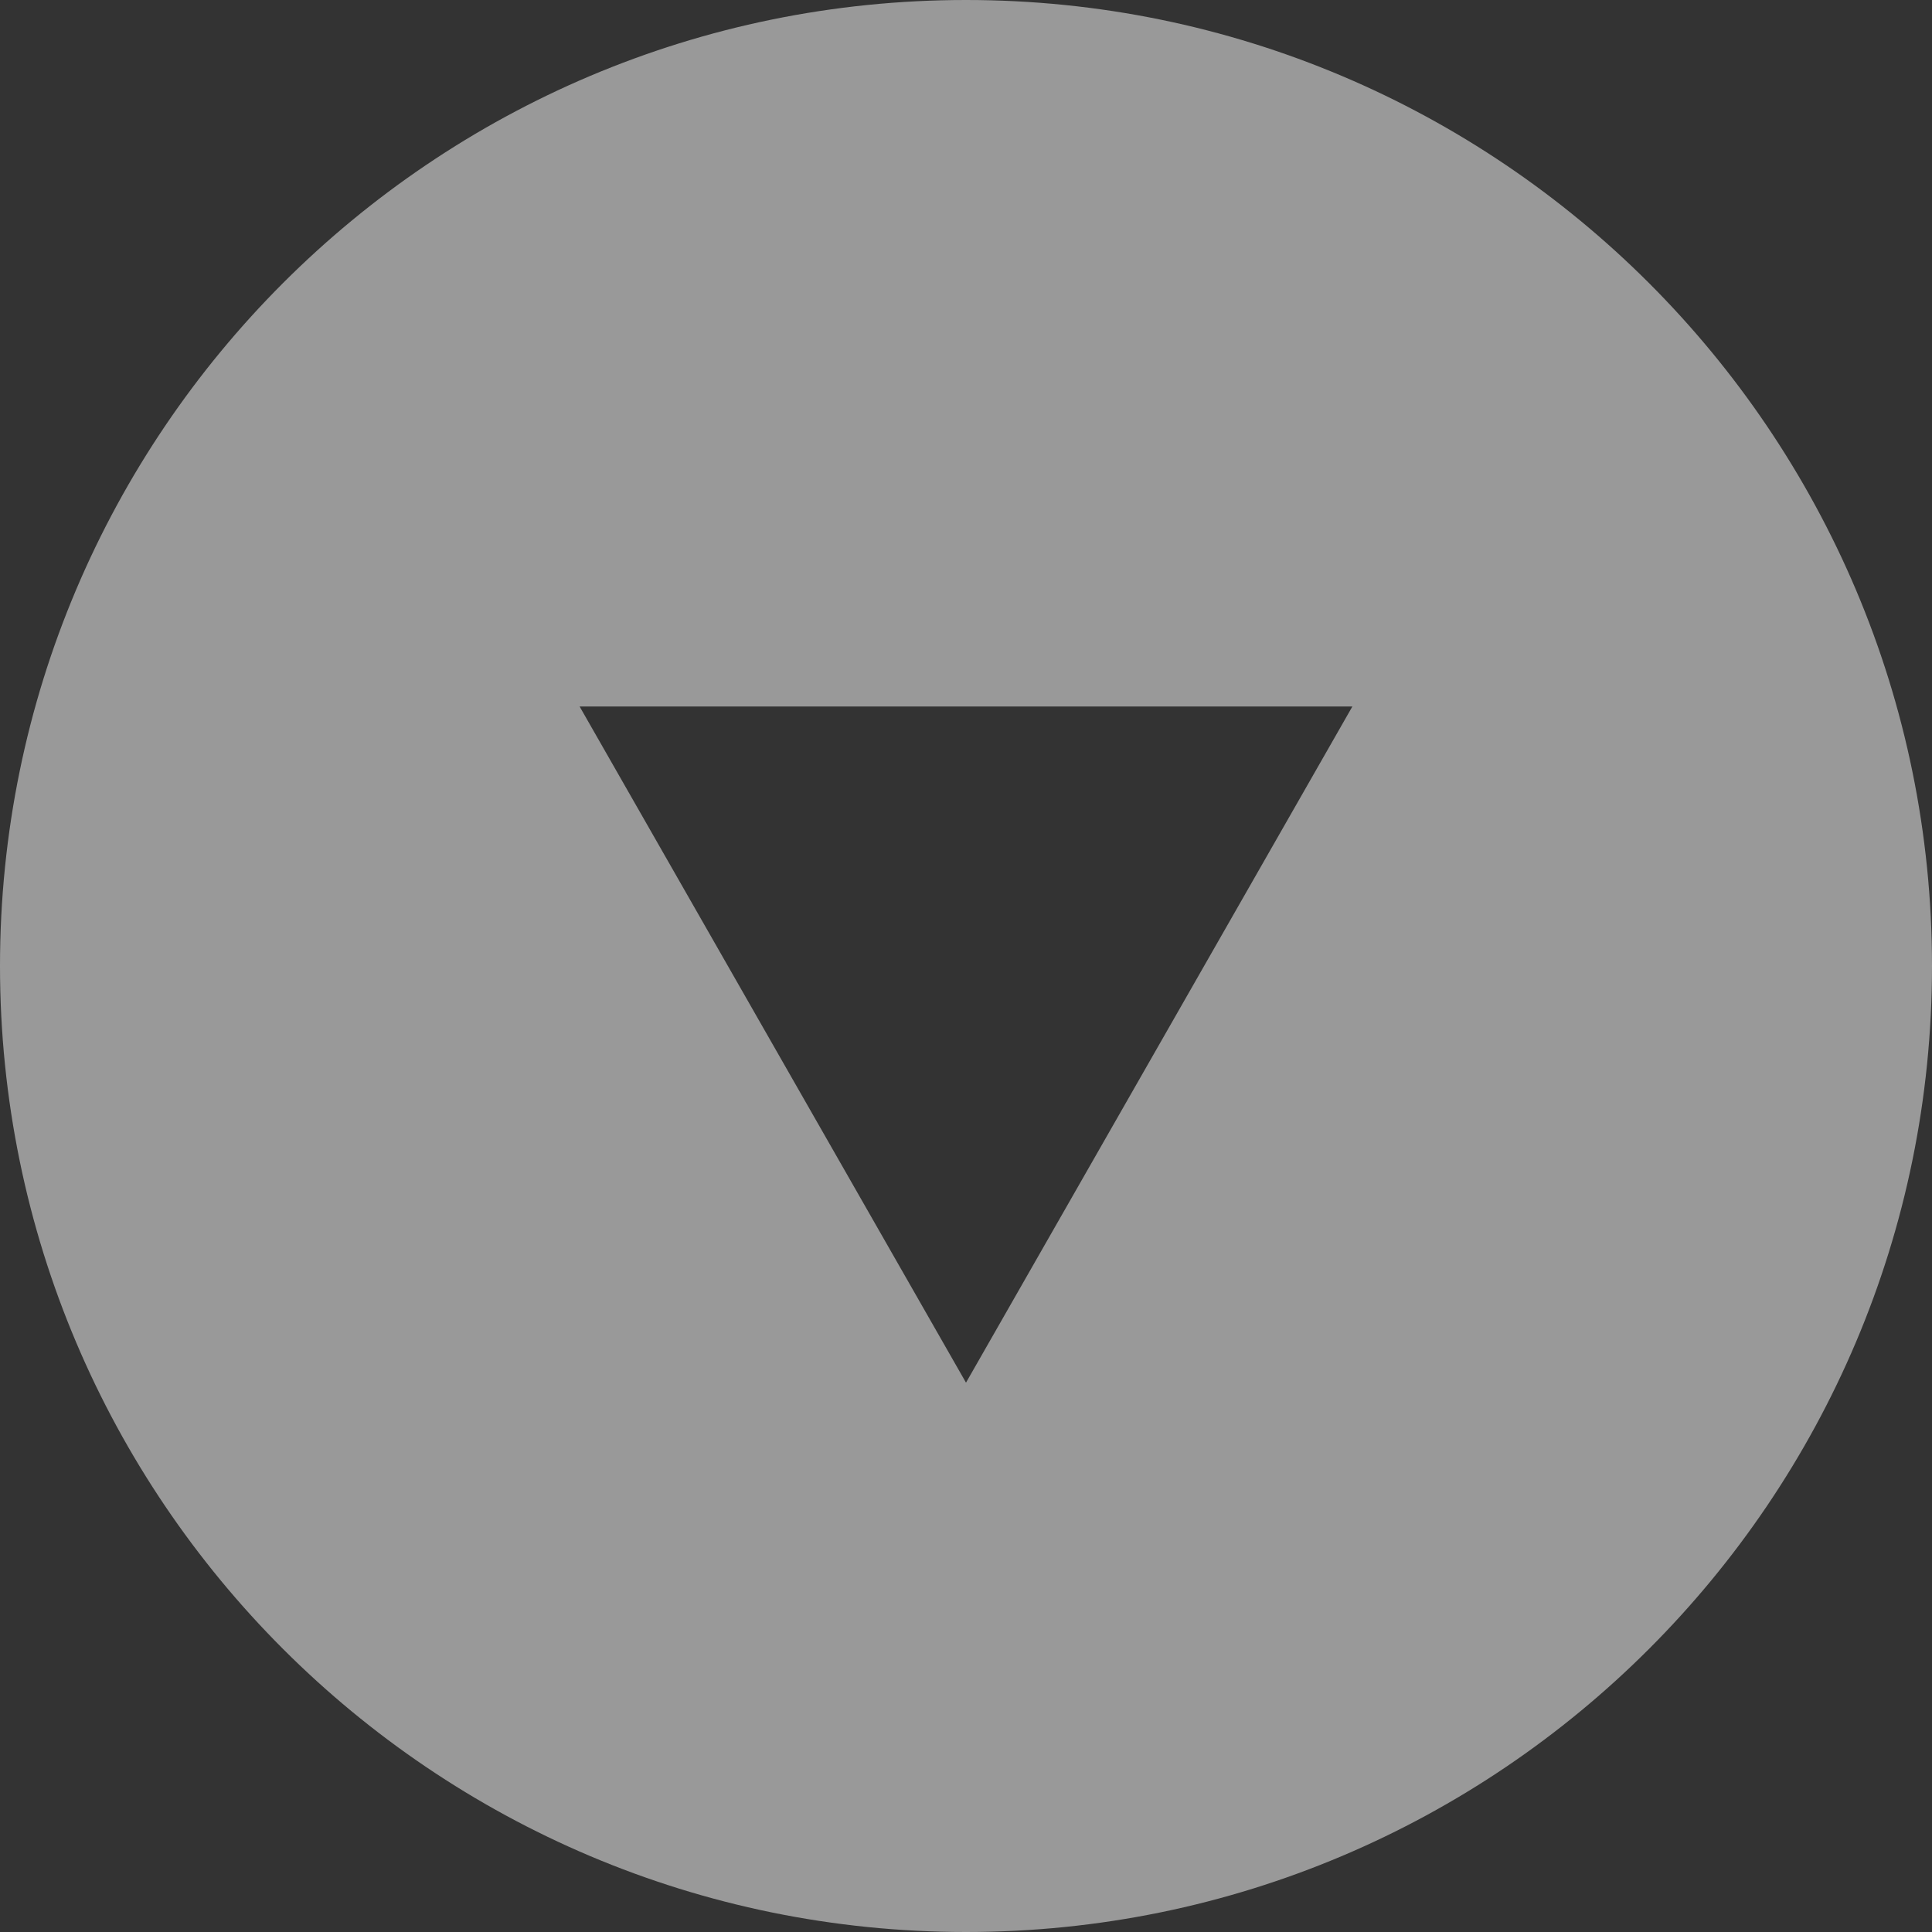 <?xml version="1.0" encoding="UTF-8"?>
<svg id="_レイヤー_2" data-name="レイヤー 2" xmlns="http://www.w3.org/2000/svg" viewBox="0 0 30 30">
  <rect x="0" y="0" width="30" height="30" fill="#333333" stroke="none"/>
  <defs>
    <style>
      .cls-1 {
        fill: #fff;
        opacity: .5;
        stroke-width: 0px;
      }
    </style>
  </defs>
  <g id="aw">
    <path class="cls-1" d="M30,15c0,8.28-6.72,15-15,15C6.72,30,0,23.28,0,15,0,6.72,6.72,0,15,0c8.28,0,15,6.72,15,15ZM15,21.47l6-10.5h-12s6,10.5,6,10.5Z"/>
  </g>
</svg>